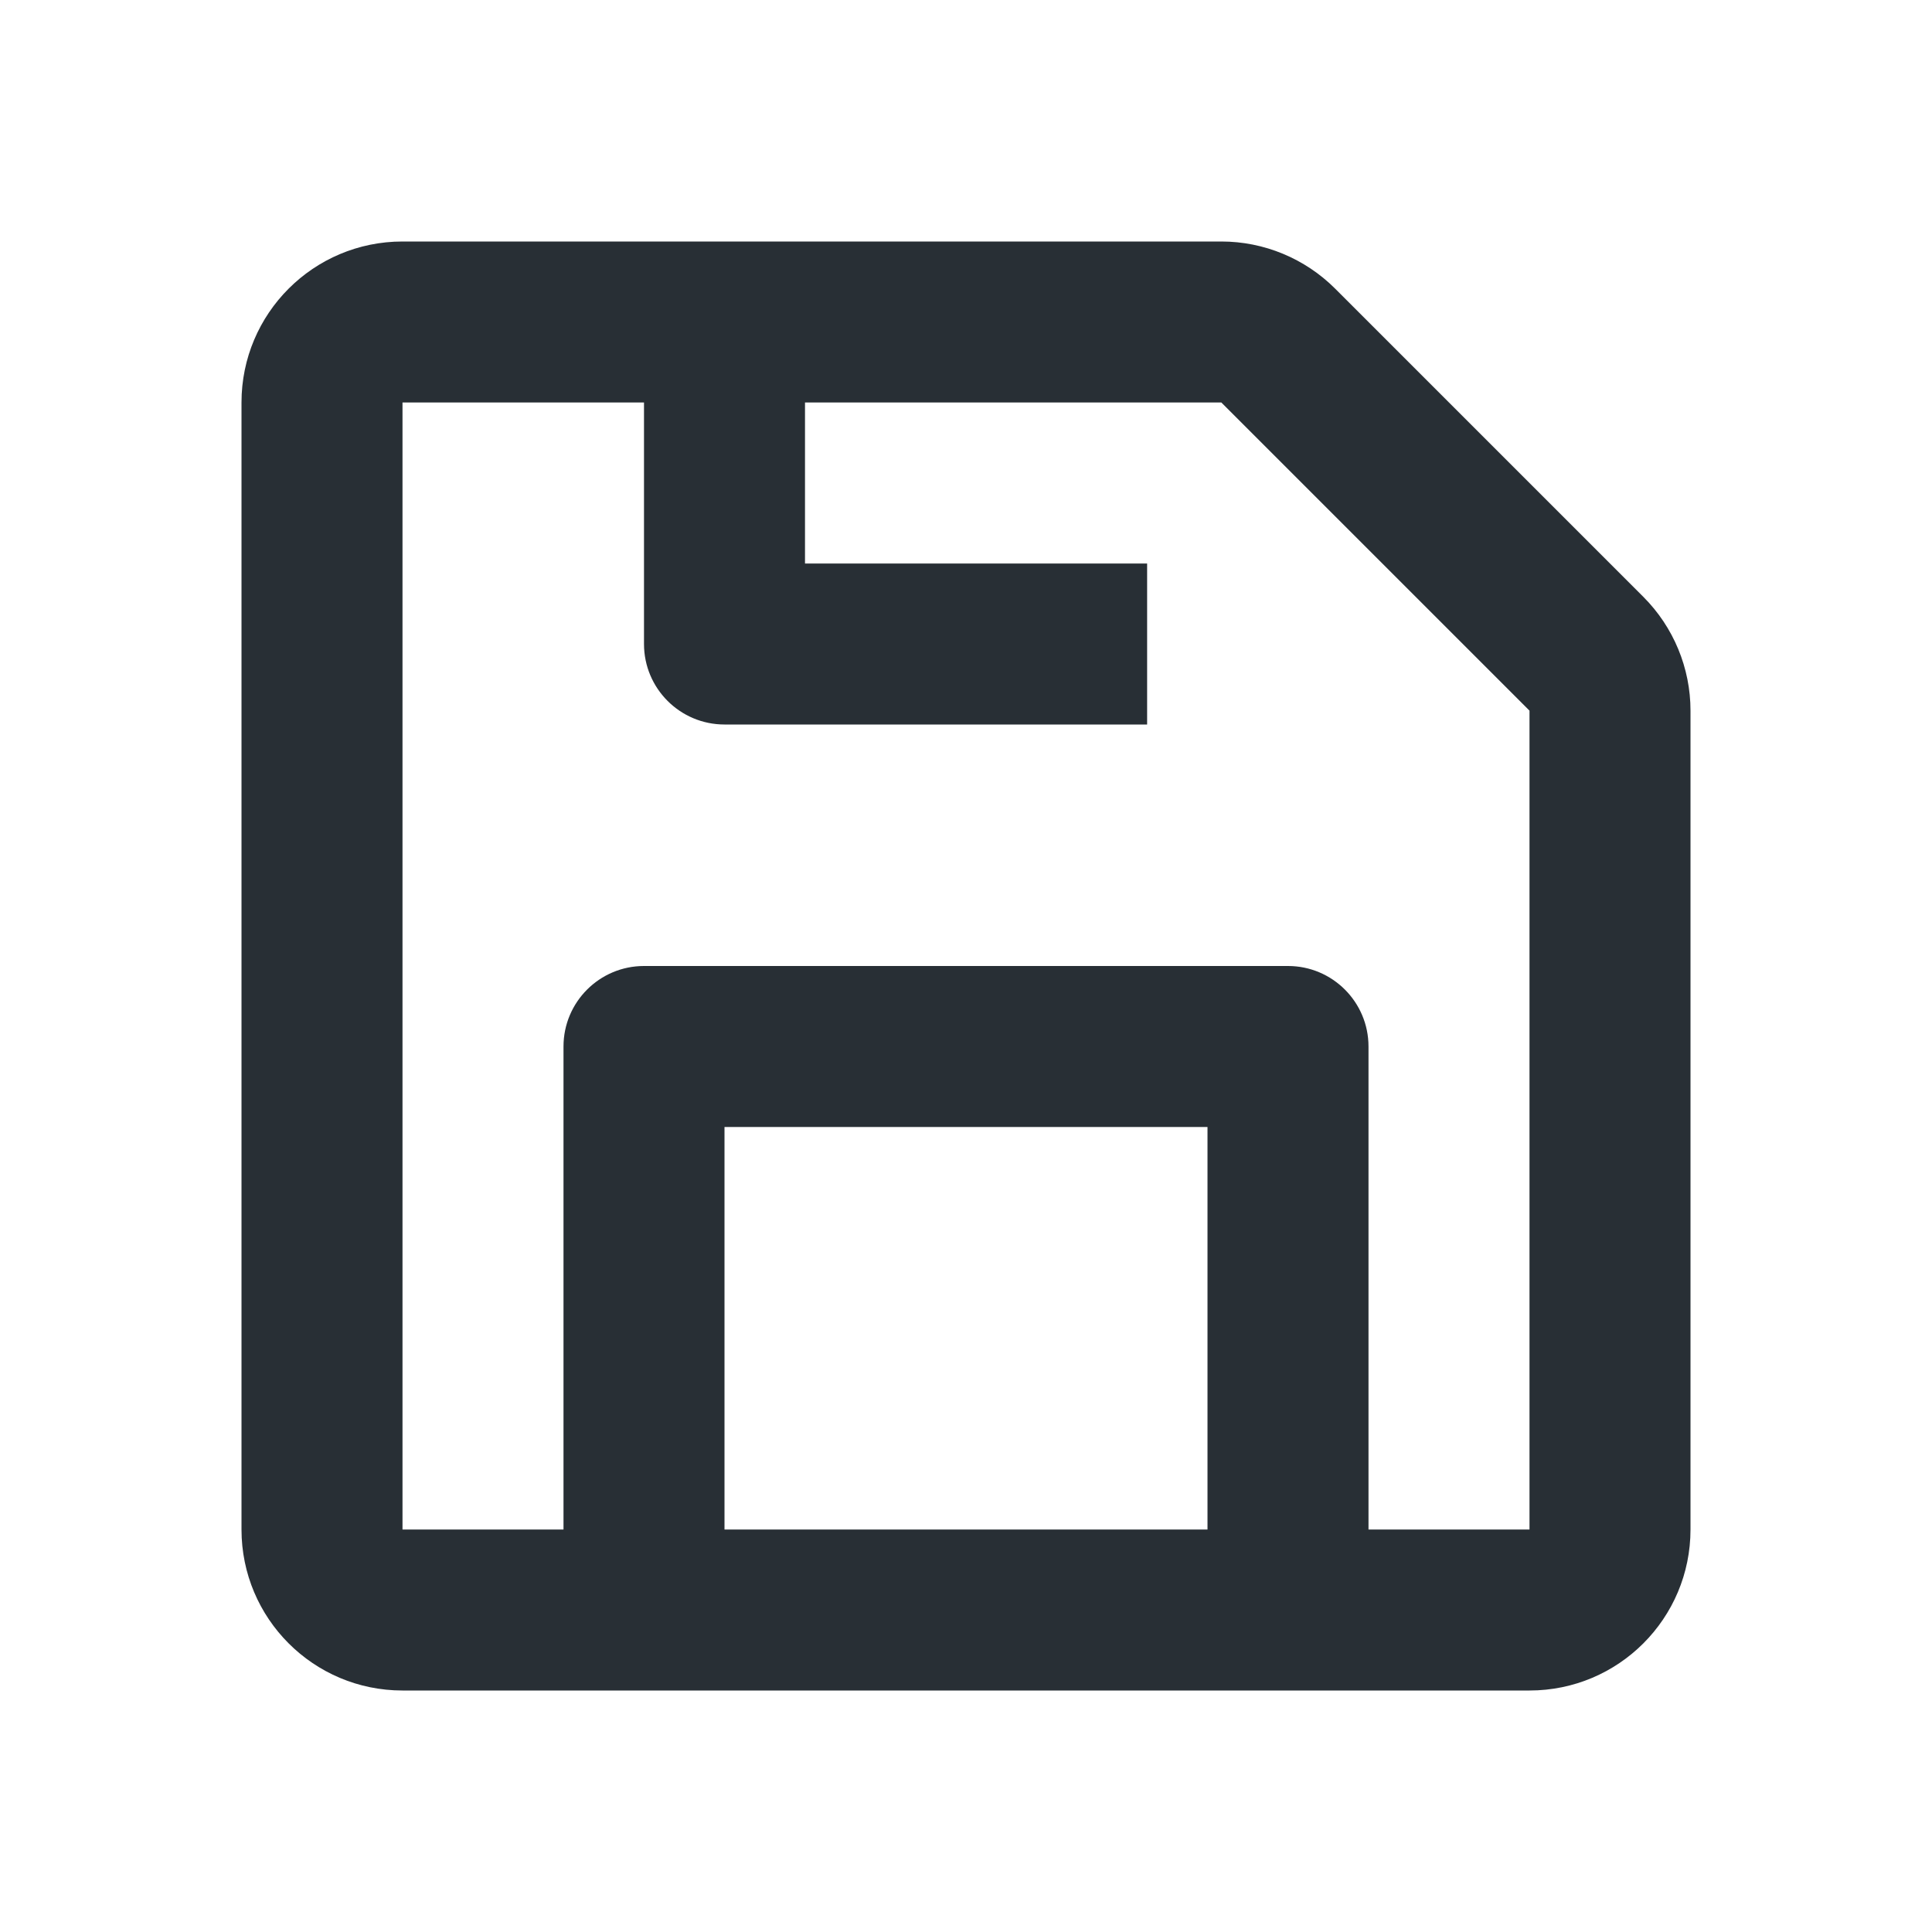 <svg width="24" height="24" viewBox="0 0 24 24" fill="none" xmlns="http://www.w3.org/2000/svg">
<path fill-rule="evenodd" clip-rule="evenodd" d="M5 3C3.895 3 3 3.895 3 5V19C3 20.105 3.895 21 5 21H19C20.105 21 21 20.105 21 19V8.828C21 8.298 20.789 7.789 20.414 7.414L16.586 3.586C16.211 3.211 15.702 3 15.172 3H5ZM15.172 5H10V7H14.25V9H9C8.448 9 8 8.552 8 8V5H5L5 19H7V13C7 12.448 7.448 12 8 12H16C16.552 12 17 12.448 17 13V19H19V8.828L15.172 5ZM15 19V14H9V19H15Z" fill="#282F35"/>
</svg>
